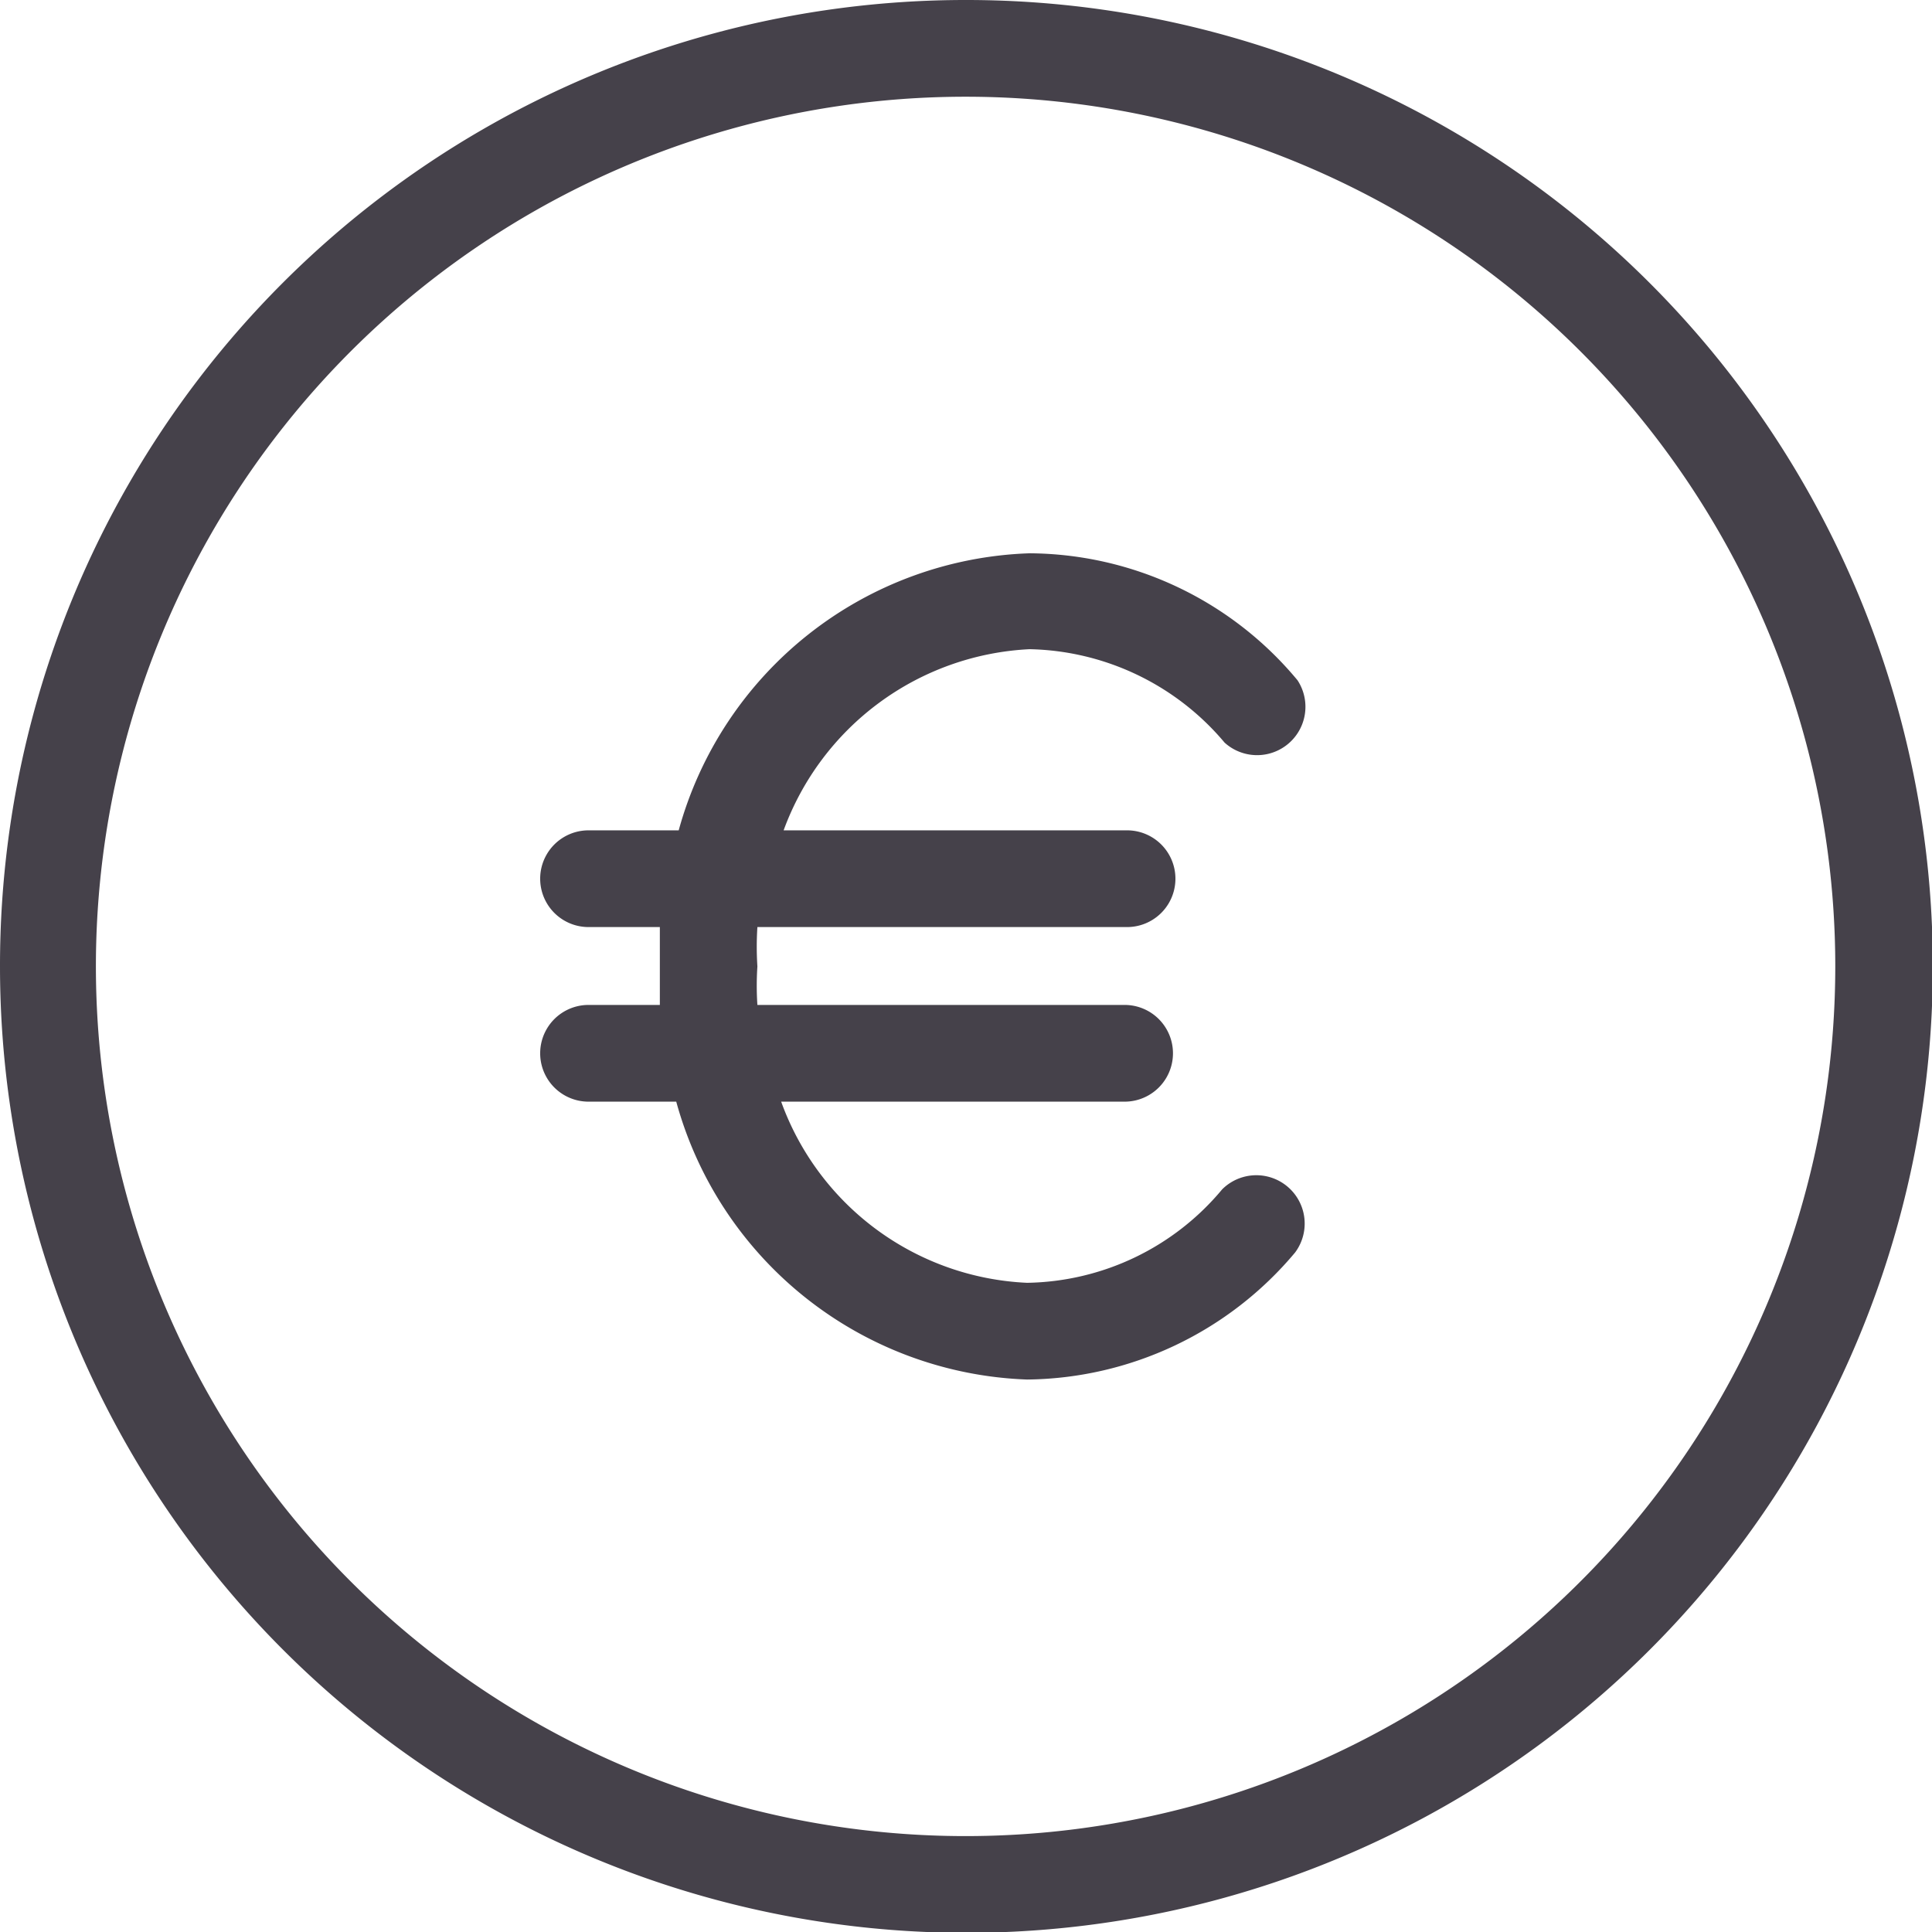 <svg xmlns="http://www.w3.org/2000/svg" viewBox="0 0 23.57 23.57"><defs><style>.cls-1{fill:#45414a;}</style></defs><g id="Layer_2" data-name="Layer 2"><g id="Layer_1-2" data-name="Layer 1"><g id="Layer_1-3" data-name="Layer_1"><path class="cls-1" d="M7.18,11.31a.59.59,0,0,1,0-1.18h1.1a4.6,4.6,0,0,1,4.28-3.38A4.28,4.28,0,0,1,15.83,8.3a.59.59,0,0,1-.89.76,3.19,3.19,0,0,0-2.38-1.14,3.37,3.37,0,0,0-3,2.21h4.19a.59.59,0,0,1,0,1.18H9.24a3.75,3.75,0,0,0,0,.48,3.59,3.59,0,0,0,0,.47h4.48a.59.59,0,0,1,0,1.18H9.53a3.35,3.35,0,0,0,3,2.21,3.16,3.16,0,0,0,2.38-1.14.59.59,0,0,1,.89.77,4.32,4.32,0,0,1-3.27,1.55,4.61,4.61,0,0,1-4.28-3.39H7.18a.59.59,0,0,1,0-1.18h.87c0-.15,0-.31,0-.47s0-.32,0-.48ZM11.79,0A11.79,11.79,0,1,1,0,11.79,11.78,11.78,0,0,1,11.79,0Zm0,1.18a10.61,10.61,0,1,0,10.6,10.61A10.61,10.61,0,0,0,11.79,1.18Z"/></g></g></g></svg>